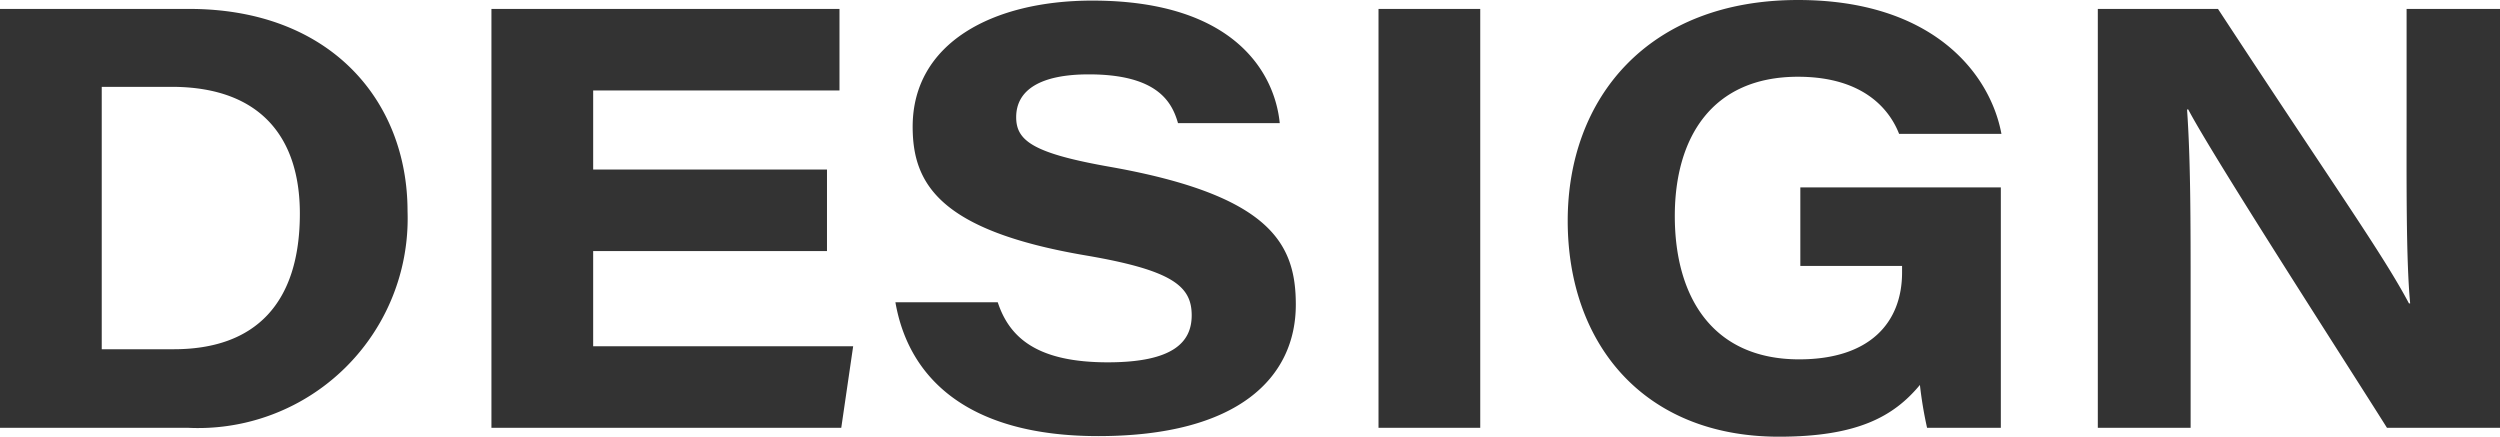 <svg xmlns="http://www.w3.org/2000/svg" width="84.04" height="14.68" viewBox="0 0 84.04 14.68">
  <path id="パス_816" data-name="パス 816" d="M-42.02,0h6.3a7.044,7.044,0,0,0,7.4-7.28c0-3.72-2.6-6.8-7.34-6.8h-6.36Zm3.42-11.46h2.46c2.84.04,4.2,1.66,4.2,4.26,0,3-1.48,4.56-4.24,4.56H-38.6Zm24.38,2.78h-7.86v-2.66h8.28v-2.74H-25.5V0h11.76l.4-2.74h-8.74v-3.2h7.86Zm2.3,4.46C-11.48-1.68-9.5.28-5.1.28-.38.28,1.54-1.7,1.54-4.14,1.54-6.18.7-7.8-4.64-8.76c-2.64-.46-3.22-.88-3.22-1.68,0-.92.82-1.44,2.44-1.44,2.32,0,2.8.94,3,1.64H1c-.16-1.64-1.48-4.12-6.3-4.12-3.34,0-6.04,1.42-6.04,4.24,0,1.9.88,3.48,5.78,4.32,2.96.5,3.6,1.04,3.6,2.02,0,.9-.62,1.58-2.82,1.58-2.34,0-3.3-.8-3.7-2.02ZM4.32-14.08V0H7.74V-14.08Zm20.92,6H18.5v2.64h3.42v.22c0,1.68-1.08,2.92-3.46,2.92-2.88,0-4.18-2.06-4.18-4.82,0-2.62,1.24-4.68,4.14-4.68,2.3,0,3.12,1.2,3.4,1.92h3.44c-.38-2.04-2.32-4.5-6.84-4.5-5.04,0-7.74,3.3-7.74,7.42S13.22.3,17.78.3c2.64,0,3.86-.68,4.74-1.74A13.38,13.38,0,0,0,22.76,0h2.48ZM31.62,0V-4.46c0-2.5,0-4.52-.12-6.24h.04C32.38-9.1,36.9-2.1,38.22,0h3.8V-14.08H38.88v3.48c0,2.32-.02,4.94.12,6.42h-.04c-.88-1.66-2.46-3.86-6.42-9.9H28.5V0Z" transform="translate(42.02 14.38)" fill="#333"/>
</svg>
